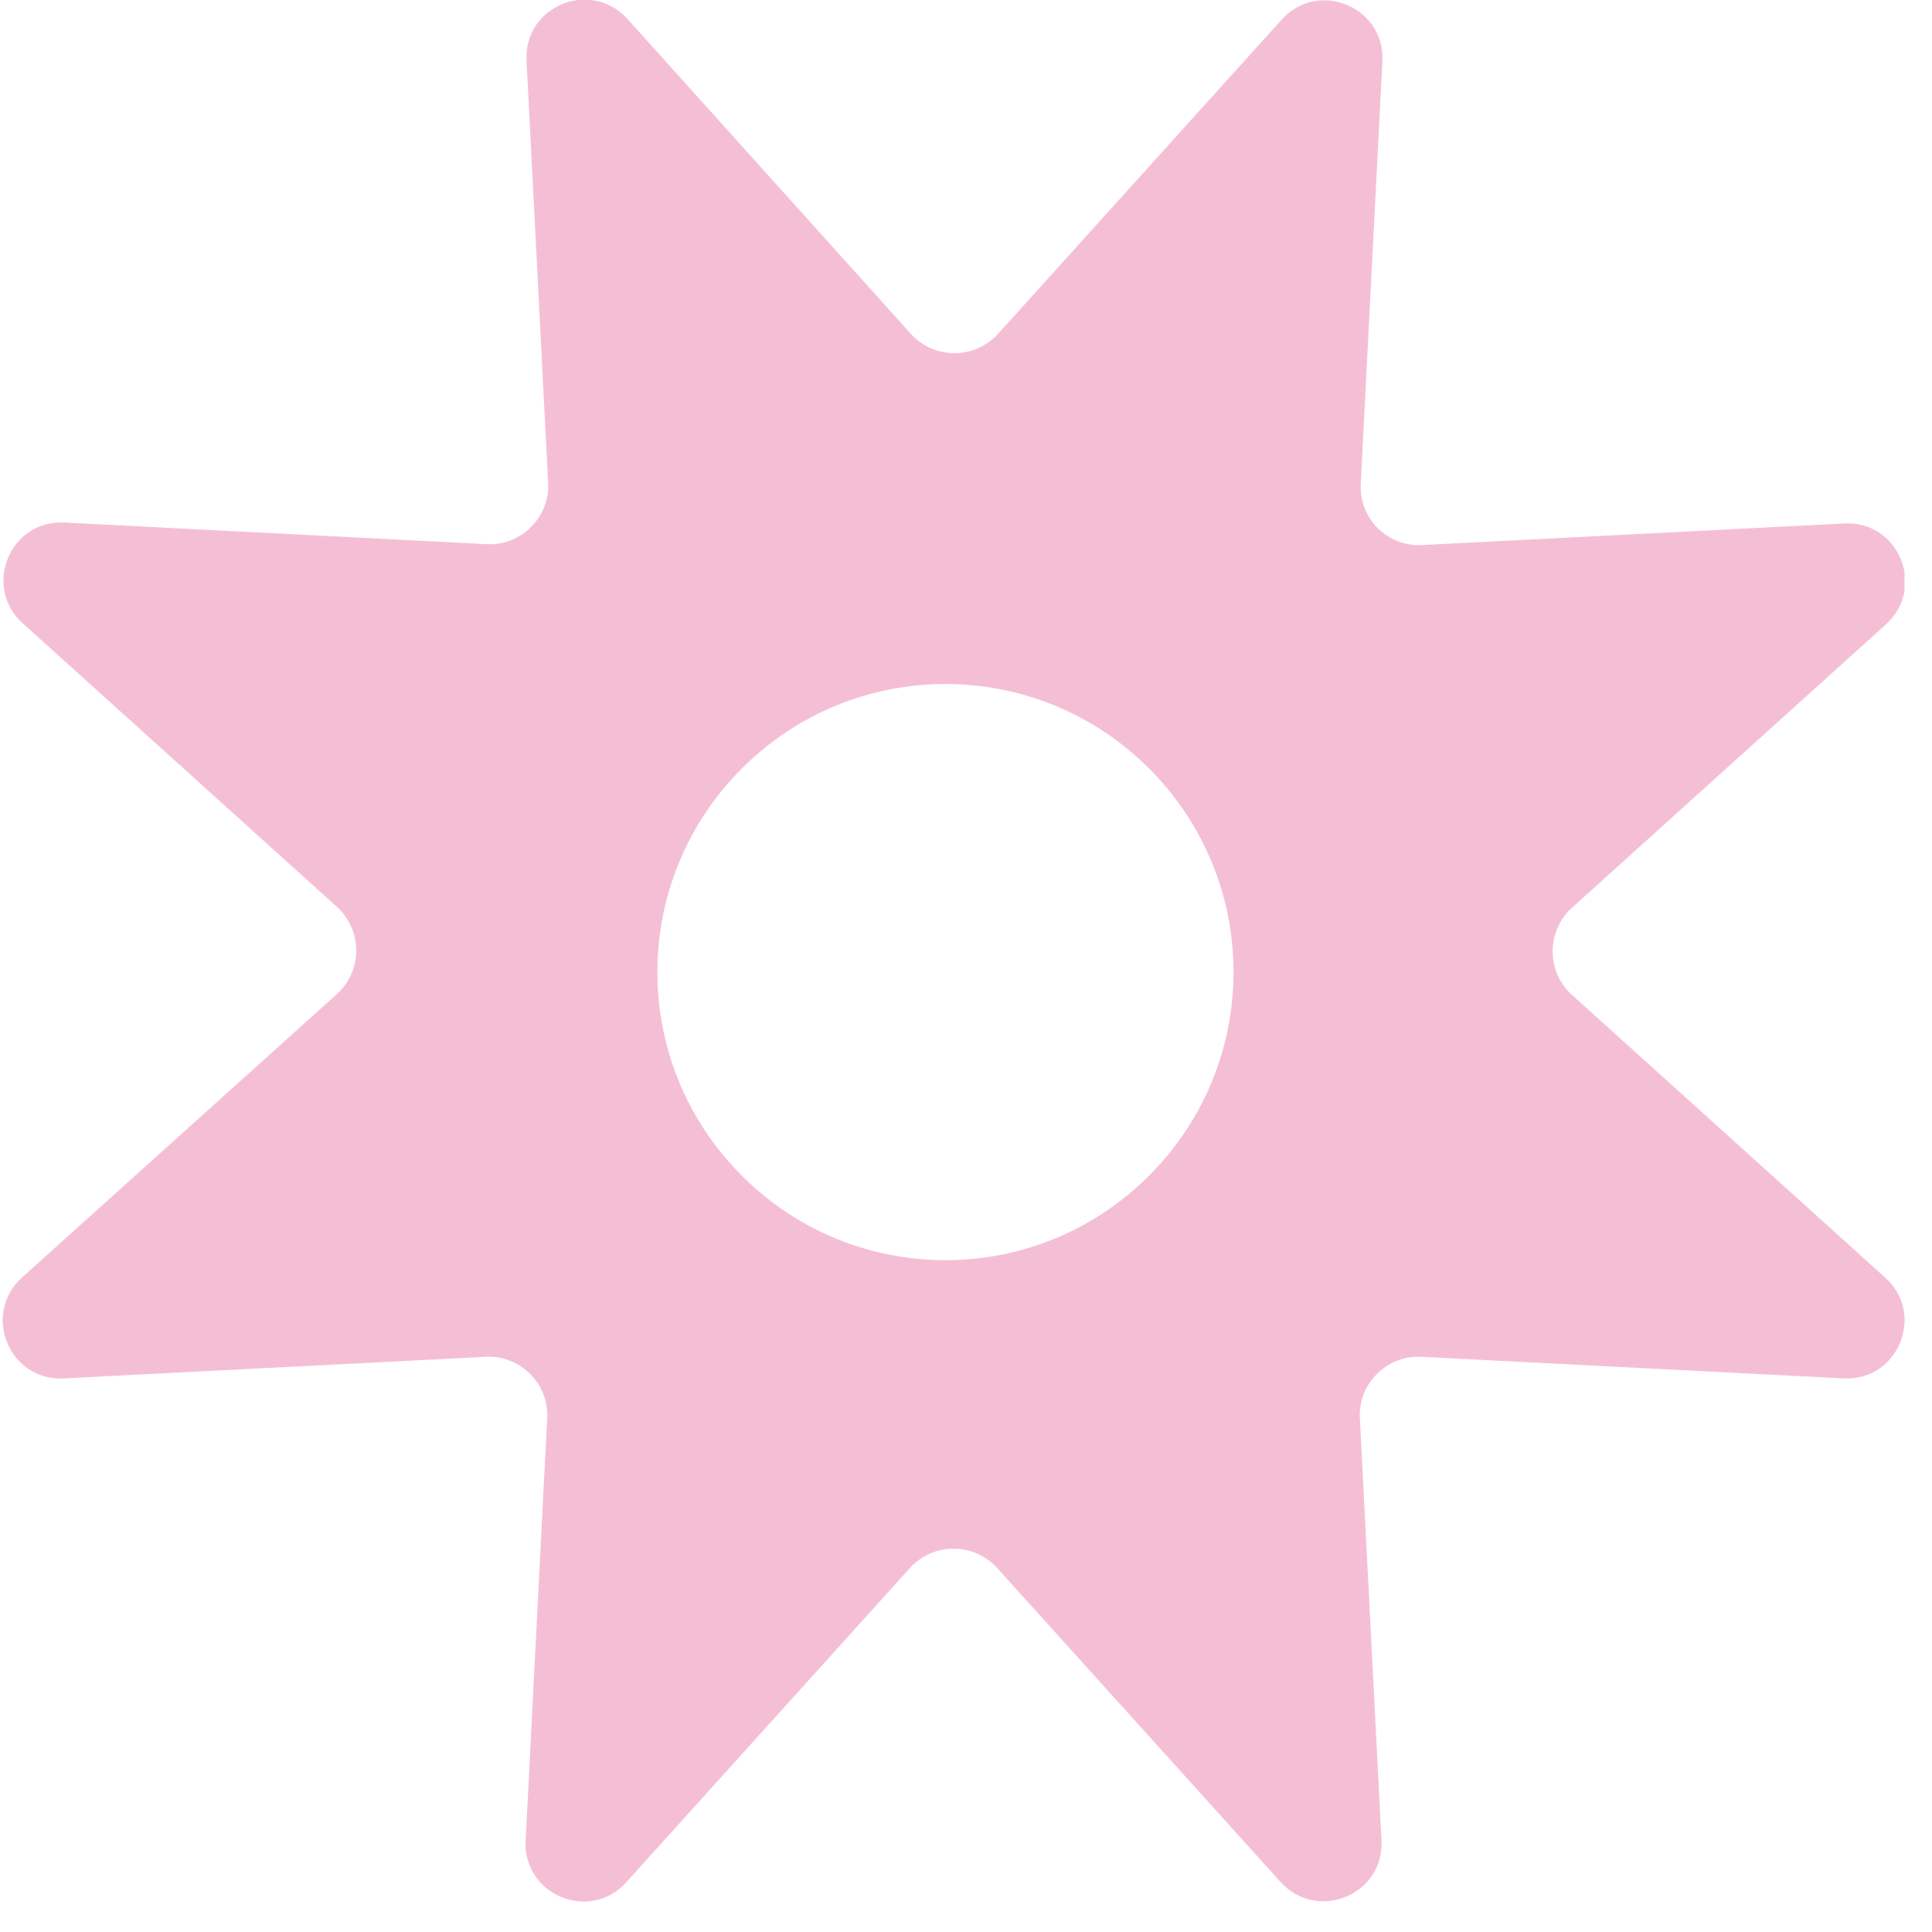 <svg xmlns="http://www.w3.org/2000/svg" fill="none" viewBox="0 0 50 50" height="50" width="50">
<g clip-path="url(#clip0_3160_5509)">
<path fill="#F4BFD5" d="M40.672 25.741C40.019 25.134 40.019 24.108 40.672 23.502L48.809 16.158C49.858 15.202 49.136 13.477 47.737 13.547L36.802 14.106C35.916 14.153 35.17 13.43 35.216 12.521L35.776 1.586C35.846 0.163 34.097 -0.536 33.165 0.513L25.82 8.65C25.214 9.303 24.188 9.303 23.582 8.65L16.238 0.49C15.282 -0.559 13.556 0.163 13.626 1.562L14.186 12.497C14.232 13.383 13.486 14.13 12.6 14.083L1.665 13.523C0.243 13.453 -0.456 15.202 0.593 16.135L8.73 23.479C9.383 24.085 9.383 25.111 8.73 25.717L0.569 33.062C-0.48 34.018 0.243 35.743 1.642 35.673L12.577 35.114C13.463 35.067 14.209 35.813 14.162 36.699L13.603 47.634C13.533 49.056 15.282 49.756 16.214 48.706L23.559 40.569C24.165 39.916 25.191 39.916 25.797 40.569L33.141 48.706C34.097 49.756 35.823 49.033 35.753 47.634L35.193 36.699C35.146 35.813 35.892 35.067 36.779 35.114L47.714 35.673C49.136 35.743 49.835 33.994 48.786 33.062L40.649 25.717L40.672 25.741ZM29.737 30.427C26.823 33.342 22.113 33.342 19.199 30.427C16.284 27.513 16.284 22.803 19.199 19.888C22.113 16.974 26.823 16.974 29.737 19.888C32.652 22.803 32.652 27.513 29.737 30.427Z"></path>
</g>
<defs>
<clipPath id="clip0_3160_5509">
<rect transform="translate(0.07)" fill="white" height="49.219" width="49.219"></rect>
</clipPath>
</defs>
</svg>
